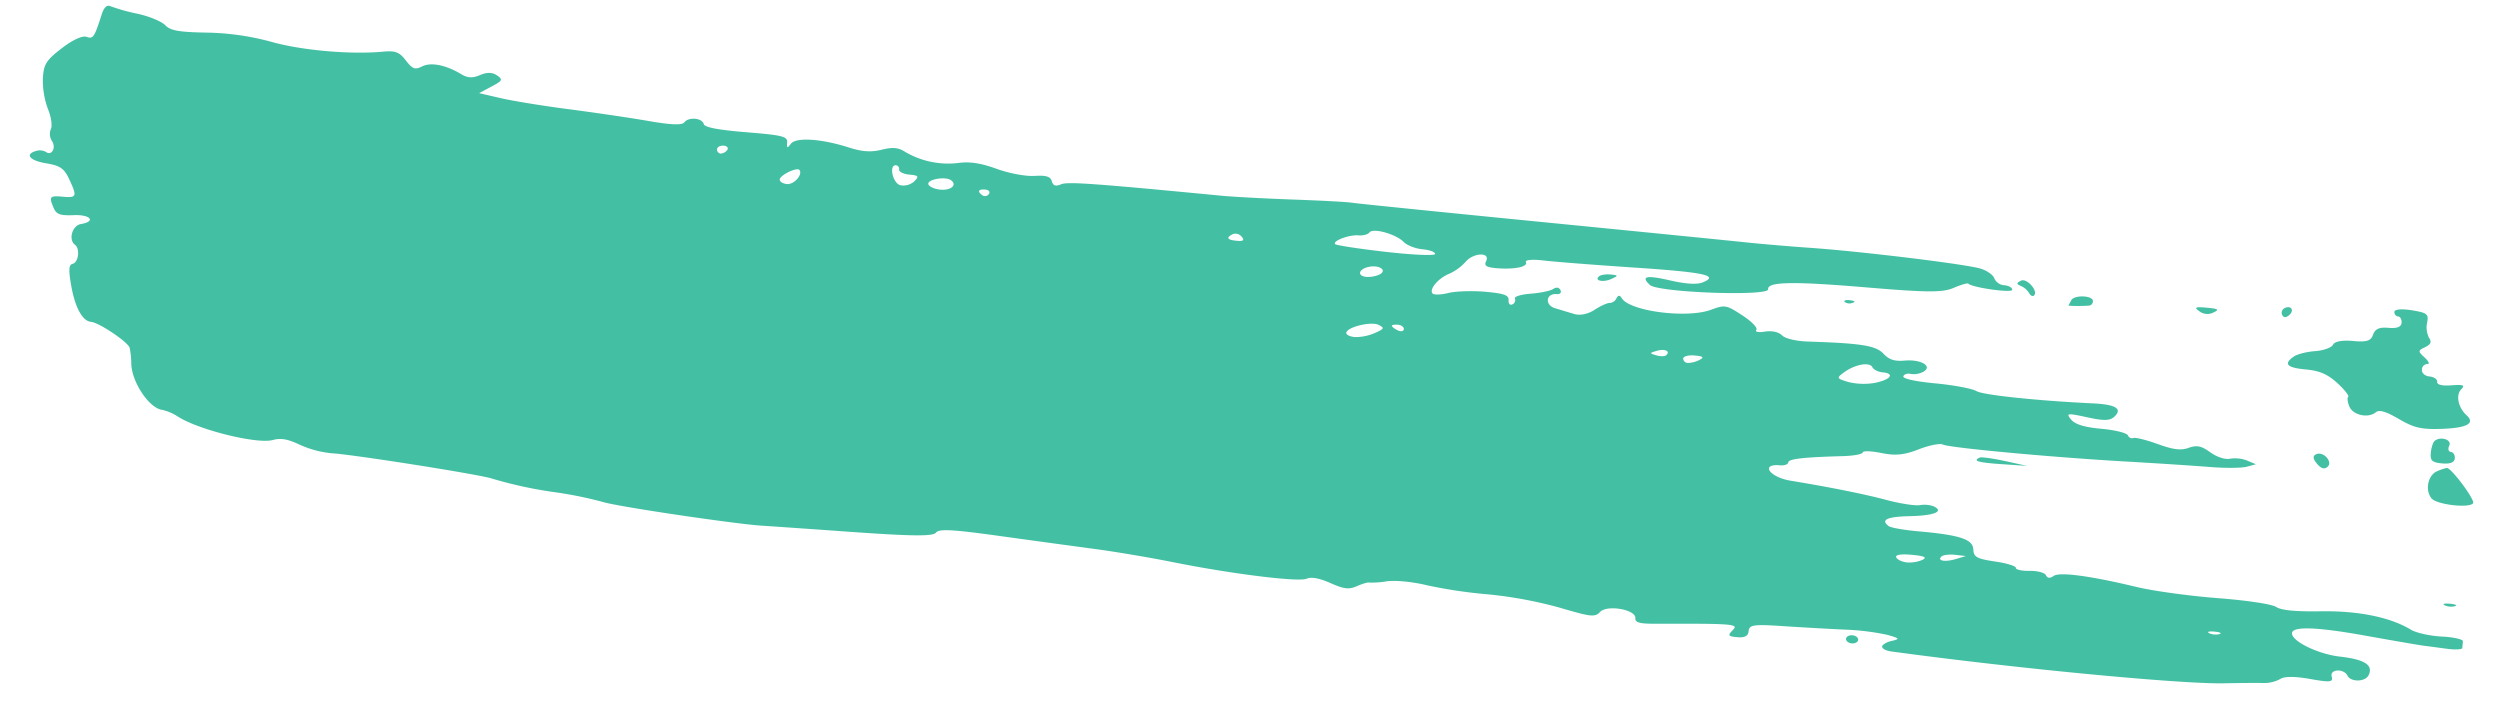 <svg xmlns="http://www.w3.org/2000/svg" width="896.884" height="251.798"><defs><clipPath id="prefix__a"><path data-name="Rectangle 203" fill="none" d="M0 0h884.97v175.335H0z"/></clipPath></defs><g data-name="Group 274"><g data-name="Group 273" transform="rotate(5.13 8.059 175.273)" clip-path="url(#prefix__a)" fill="#43c0a3"><path data-name="Path 100" d="M653.175 50.127a2.957 2.957 0 002.8.11c1.159-.463.815-.811-.886-.877-1.538-.066-2.4.278-1.917.767"/><path data-name="Path 101" d="M812.386 40.635c1.877-1.877.432-3.776-1.815-2.388a1.817 1.817 0 00-.67 2.463c.617 1 1.441.969 2.485-.075"/><path data-name="Path 102" d="M820.085 59.469c4.957 0 7.967.987 11.721 3.851 2.781 2.12 4.728 4.177 4.336 4.57s-.062 1.952.745 3.45c1.586 2.983 7.147 3.649 9.628 1.172 1.106-1.1 3.556-.621 8.394 1.652 5.645 2.653 8.28 3.045 15.145 2.234 9.412-1.1 12.488-3.063 8.985-5.711-3.278-2.485-4.6-6.9-2.736-9.139 1.3-1.569.6-1.776-3.631-1.084-3.415.546-5.226.273-5.226-.811 0-.9-1.313-1.648-2.917-1.648-1.626 0-2.917-.969-2.917-2.19a2.008 2.008 0 011.732-2.194c.956 0 .467-.978-1.093-2.19-2.714-2.089-2.719-2.261-.2-3.768 1.948-1.163 2.225-2.071 1.075-3.455a8.36 8.36 0 01-1.172-5.358c.344-3.115-.26-3.525-5.821-3.926-3.675-.264-6.213.176-6.213 1.093a1.506 1.506 0 001.463 1.542c.8 0 1.459.983 1.459 2.194 0 1.467-1.472 2.19-4.517 2.19-3.292 0-4.724.793-5.279 2.917-.617 2.349-1.992 2.922-7.011 2.922-3.909 0-6.526.745-7.006 1.983-.414 1.088-3.177 2.366-6.121 2.847s-6.3 1.639-7.434 2.582c-3.609 3-2.243 4.274 4.609 4.274"/><path data-name="Path 103" d="M715.65 38.776a6.769 6.769 0 013.129 2.247c.56.864 1.37 1.212 1.815.771 1.613-1.617-3.08-6.156-5.089-4.918-1.635 1.009-1.6 1.335.145 1.9"/><path data-name="Path 104" d="M780.192 42.066a4.694 4.694 0 005.112 0c2.084-1.216 1.613-1.489-2.556-1.489s-4.644.273-2.556 1.489"/><path data-name="Path 105" d="M868.419 80.88c-.533.538-.974 2.507-.974 4.384 0 2.811.767 3.406 4.384 3.406q4.382 0 4.384-2.19c0-1.207-.727-2.194-1.622-2.194s-1.238-.978-.771-2.19c.855-2.23-3.415-3.195-5.4-1.216"/><path data-name="Path 106" d="M706.449 101.397c-2.635 1.423-.5 1.868 8.029 1.67l9.126-.2-8.029-1.027c-4.42-.564-8.527-.767-9.126-.441"/><path data-name="Path 107" d="M826.482 89.451c-1.185.727-.991 1.7.652 3.349 1.626 1.613 2.785 1.855 3.856.784 1.948-1.943-2.08-5.632-4.508-4.133"/><path data-name="Path 108" d="M740.763 43.588a1.619 1.619 0 001.1-1.648c0-2.12-6.923-1.793-7.8.366-.4 1-.784 1.9-.846 1.987a56.932 56.932 0 007.548-.705"/><path data-name="Path 109" d="M877.303 139.288a5.568 5.568 0 003.649 0c1.009-.4.185-.736-1.824-.736s-2.825.335-1.824.736"/><path data-name="Path 110" d="M873.698 90.134a16.333 16.333 0 00-3.424 1.507c-3.159 1.688-3.759 7.2-1.075 9.879 2.062 2.067 13.762 2.371 14.987.388.714-1.159-8.738-11.774-10.487-11.774"/><path data-name="Path 111" d="M666.654 168.992c-1.207 0-2.194.657-2.194 1.459s.987 1.463 2.194 1.463 2.186-.661 2.186-1.463-.987-1.459-2.186-1.459"/><path data-name="Path 112" d="M877.3 150.547c-4.217.172-9.307-.5-11.316-1.476-7.782-3.8-19.38-5.09-32.855-3.666-8.936.947-14.057.912-16-.128-1.622-.868-10.721-1.414-21.173-1.273-10.082.132-23.253-.485-29.272-1.375-16.943-2.5-28.012-2.983-30.035-1.3-1.282 1.066-2.128 1.053-2.8-.022-.524-.859-3.217-1.3-5.971-1.009s-5.01.022-5.01-.63-3.455-1.384-7.667-1.617c-6.592-.388-7.733-.89-8.117-3.613-.52-3.631-5.235-4.719-20.362-4.706-5.023 0-9.787-.4-10.589-.89-3.248-2.009-1-3.323 7.262-4.257 8.672-.983 12.1-2.763 8.209-4.252a9.978 9.978 0 00-5.059 0c-1.657.436-7.143.075-12.188-.8-7.857-1.366-20.7-2.758-34.728-3.785-7.711-.564-11.536-5.164-4.292-5.164 1.56 0 2.833-.586 2.833-1.3 0-1.269 5.125-2.331 19.349-4 3.812-.449 6.936-1.326 6.936-1.956s3.005-.8 6.68-.388c5.085.573 8.249-.026 13.206-2.5 3.587-1.789 7.407-2.917 8.487-2.5 2.481.952 38.989 1.062 65.815.2 11.241-.366 24.905-.7 30.361-.74 5.46-.057 11.364-.626 13.122-1.278l3.2-1.181-3.265-1.04a12.1 12.1 0 00-6.16-.11c-1.674.533-4.733-.163-7.227-1.63-3.472-2.049-5.019-2.234-7.91-.921-2.728 1.247-5.424 1.15-11.272-.392-4.235-1.115-8.192-1.714-8.8-1.335a1.577 1.577 0 01-2.027-.806c-.511-.815-4.869-1.481-9.7-1.481-6.081 0-9.492-.714-11.1-2.322-2.124-2.128-1.644-2.243 5.658-1.331 6.35.8 8.372.529 9.893-1.3 2.432-2.935-.26-4.191-8.24-3.856-20.08.842-39.535.546-42.016-.639-1.6-.771-8.333-1.428-14.951-1.454-7.121-.022-11.884-.635-11.677-1.481.19-.793 1.326-1.287 2.534-1.1a7.323 7.323 0 004.38-1.119c3.446-2.287-1.1-4.53-7-3.446-3.49.639-5.592.159-7.716-1.767-2.948-2.662-8.152-3.04-27.148-1.956-4.455.26-8.434-.3-9.716-1.366-1.331-1.106-3.728-1.419-6.182-.8-2.366.595-3.662.449-3.164-.357.467-.754-2-2.877-5.49-4.724-6.063-3.221-6.548-3.265-11.342-.987-8.311 3.948-28.951 3.151-32.242-1.234-.859-1.15-1.419-1.08-1.948.216a2.842 2.842 0 01-2.212 1.829c-.811 0-3.137 1.3-5.164 2.9-2.283 1.8-5.023 2.631-7.169 2.186-1.912-.383-5.094-1.044-7.072-1.45-3.887-.811-3.724-5.1.189-5.1 1.154 0 1.7-.692 1.172-1.529-.59-.965-1.569-1.031-2.639-.172-.934.758-4.495 1.833-7.91 2.4s-5.869 1.573-5.451 2.247a1.627 1.627 0 01-.727 2.155c-.815.5-1.481-.115-1.481-1.362 0-1.8-1.785-2.274-8.544-2.274-4.7 0-10.646.731-13.22 1.622s-5.107 1.194-5.636.661c-1.414-1.4 1.613-5.676 5.376-7.584a17.652 17.652 0 005.416-4.746c2.529-3.609 8.646-4.371 7.319-.908-.643 1.67.278 2.181 3.856 2.168 6.486-.022 11.4-1.5 10.4-3.12-.467-.762 2.23-1.26 6.231-1.141 3.873.115 18.41-.053 32.291-.37 25.606-.586 31 .062 25.443 3.027q-3.007 1.613-11.876.4c-8.694-1.19-10.69-.542-7.046 2.278 3.164 2.45 42.955.317 42.386-2.265-.586-2.679 8.628-3.671 35.38-3.812 21.706-.128 27.073-.577 30.845-2.622 2.507-1.348 4.807-2.252 5.112-1.992 1.529 1.3 15.881 2.023 15.881.806 0-.762-1.335-1.392-2.966-1.392a4.186 4.186 0 01-3.772-2.1c-.45-1.159-2.772-2.529-5.173-3.054-5.178-1.146-43.179-2.349-61.832-1.979-7.231.15-17.745.194-23.368.1s-39.139-.419-74.474-.731-65.569-.661-67.177-.789-11.135.216-21.173.758-21.543.956-25.558.925c-46.189-.3-55.509-.132-57.73 1.058-1.877 1.009-2.807.784-3.424-.8-.621-1.644-2.23-1.974-6.35-1.34-3.1.485-9.121-.088-13.753-1.313-5.847-1.542-9.884-1.793-13.88-.864a30.51 30.51 0 01-19.309-2.234c-2.692-1.384-4.583-1.384-8.535-.031-3.706 1.282-6.9 1.344-11.867.229-10.047-2.243-19.124-2.009-20.728.529-1.15 1.82-1.366 1.763-1.384-.326-.022-2.177-1.846-2.459-14.92-2.349-10 .093-15.079-.414-15.458-1.533-.718-2.159-5.676-2.172-7-.022-.709 1.15-4.653 1.357-12.867.674-6.513-.542-19.4-1.273-28.633-1.639s-20.384-1.15-24.773-1.767l-7.989-1.11 4.191-2.741c3.79-2.463 3.948-2.869 1.622-4.173-1.78-1-3.653-.864-6.068.427-2.6 1.4-4.323 1.463-6.777.273-5.768-2.8-11.2-3.38-14.171-1.52-2.474 1.52-3.352 1.287-6.043-1.603-2.617-2.811-4.05-3.212-8.438-2.4-11.386 2.115-29.012 2.159-40.015.1a93.975 93.975 0 00-23.739-1.244c-9.906.709-12.893.432-14.934-1.34-1.4-1.225-6-2.657-10.227-3.19a68.382 68.382 0 01-9.8-1.785c-1.441-.555-2.41.511-3.036 3.34-1.855 8.319-2.22 8.955-4.72 8.325-1.485-.361-4.922 1.617-8.456 4.909-5.168 4.785-5.926 6.285-5.744 11.355a29.55 29.55 0 002.766 10.721c1.414 2.679 2.181 5.887 1.705 7.125a4.675 4.675 0 00.749 4.184c1.829 2.2.454 5.495-1.727 4.155a4.6 4.6 0 00-3.552-.079v.009c-4.093 1.567-2.066 3.669 3.971 4.115 5 .366 6.561 1.234 8.659 4.825 3.521 6.037 3.393 6.57-1.613 6.57-4.8 0-5.054.379-2.939 4.34 1.155 2.164 2.591 2.534 7.3 1.908 6.05-.815 8.386 1.516 2.944 2.939-3.058.8-4.058 6-1.459 7.606 2.027 1.256 1.833 6.209-.269 6.9-1.309.441-1.256 2.318.225 7.791 2.089 7.733 5.164 12.325 8.253 12.325 2.9 0 13.854 6.019 14.63 8.037a28.51 28.51 0 011.075 5.5c.714 6.645 7.852 15.515 12.594 15.63a17.711 17.711 0 015.843 1.939c7.927 4.089 29.224 7.337 34.626 5.283 2.732-1.04 5.38-.815 9.756.828a36.32 36.32 0 0011.84 2.027c6.993-.273 52.495 2.763 57.681 3.851a152.882 152.882 0 0024.095 2.948 143.5 143.5 0 0116.8 1.948c5.57 1.159 48.648 3.635 57.681 3.318 1.6-.053 15.952-.344 31.89-.639 21.79-.4 29.259-1.009 30.145-2.441.93-1.507 5.618-1.692 22.143-.895 11.527.555 27.21 1.282 34.838 1.608s20.446 1.322 28.475 2.2c21.438 2.349 45.739 3.173 48.476 1.648 1.556-.877 4.57-.6 8.619.78 5.138 1.749 6.83 1.793 9.615.251 1.864-1.031 3.754-1.776 4.208-1.657a32.554 32.554 0 006.319-1.022c3.155-.714 9.342-.652 14.511.141a175.486 175.486 0 0022.16 1.278 152.194 152.194 0 0125.9 2.454c11.638 2.322 12.915 2.344 14.6.229 2.3-2.9 12.8-1.987 12.8 1.11 0 1.525 1.7 1.855 6.936 1.375 28.726-2.648 30.273-2.657 28.232-.207-1.7 2.049-1.459 2.344 1.886 2.344 2.688 0 3.834-.771 3.834-2.573 0-2.221 1.626-2.609 12.047-2.842 6.627-.154 16.643-.485 22.27-.736a88.555 88.555 0 0115.33.5c4.578.868 4.768 1.075 1.829 2.018-1.811.577-3.287 1.639-3.287 2.344s1.476 1.357 3.287 1.445c44.62 2.071 104.588 2.428 120.108.709 5.618-.626 11.928-1.234 14.013-1.362a12.057 12.057 0 005.874-1.956c1.335-1.115 5.164-1.463 10.646-.991 7.372.643 8.443.427 7.681-1.555-1-2.6 4.045-3.353 5.6-.837 1.41 2.278 6.566 1.714 7.539-.833 1.445-3.759-1.86-5.5-10.827-5.72-7.971-.185-17.89-4-17.89-6.879q0-3.748 26.144-1.437c10.117.895 19.715 1.674 21.314 1.736s5.389.22 8.408.353 5.473-.216 5.473-.784v-2.384c0-.74-3.455-1.207-7.672-1.044M655.2 75.323c3.635-3.195 8.8-4.636 9.959-2.772.516.837 2.216 1.52 3.772 1.52 4.543 0 3.278 2.291-2.186 3.97a23.352 23.352 0 01-9.624.6c-4.406-.9-4.495-1.053-1.921-3.318m-406.191-43.6a3.147 3.147 0 01-2.278 1.459 1.425 1.425 0 01-1.375-1.459c0-.8 1.027-1.463 2.274-1.463s1.873.661 1.379 1.463m22.478 10.223c-1.525 0-2.763-.639-2.763-1.41 0-1.582 5.737-5.023 6.724-4.028 1.476 1.476-1.414 5.438-3.961 5.438m45.365-5.037a5.861 5.861 0 01-4.812 1.824c-2.833-.423-4.9-7.011-2.186-7.011a1.364 1.364 0 011.216 1.459c0 .8 1.723 1.463 3.829 1.463 3.3 0 3.569.322 1.952 2.265m9.553 2.115c-1.917 0-3.873-.639-4.354-1.419-1.058-1.705 5.724-3.644 7.941-2.269 2.419 1.5.286 3.688-3.587 3.688m17.511.026a1.682 1.682 0 01-2.283.639c-2.023-1.247-1.644-2.128.917-2.128 1.256 0 1.864.665 1.366 1.489m90.113 8.734q-5.294 0-1.626-2.269a2.817 2.817 0 013.212.648c1.194 1.194.771 1.622-1.586 1.622m52.279 28.528a17.818 17.818 0 01-6.936 2.089c-1.807.026-3.287-.52-3.287-1.234 0-2.062 8.474-4.979 11.289-3.887 2.287.89 2.159 1.238-1.066 3.032m-4.393-23.407c3.763-1.2 6.953.586 4.182 2.344a10.216 10.216 0 01-4.534 1.278c-3.481.031-3.234-2.485.353-3.622m12.423 21.692c-1.207-.458-2.194-1.1-2.194-1.414s.987-.573 2.194-.573 2.186.639 2.186 1.419-.983 1.031-2.186.568m-6.711-27.638c-9.716-.234-17.987-.749-18.38-1.141-1.08-1.084 4.772-3.873 8.117-3.873 1.608 0 3.322-.639 3.8-1.419 1.124-1.807 9.562-.234 12.559 2.349 1.269 1.1 4.389 1.987 6.94 1.987s4.631.573 4.631 1.269-7.954 1.066-17.666.828m103.446 27.971c-.471.467-2.053.617-3.525.322-2.538-.516-2.538-.586.093-1.626 2.807-1.1 5.006-.269 3.433 1.3m12.061.6a9.347 9.347 0 01-4.019 1.428 1.646 1.646 0 01-1.824-1.428c0-.8 1.807-1.454 4.014-1.441 3.129.013 3.534.335 1.829 1.441m86.151 64.247a11.926 11.926 0 01-5.385 1.437c-1.763.018-3.609-.63-4.107-1.437-.546-.881 1.564-1.445 5.394-1.432 4.6.013 5.7.4 4.1 1.432m11.814-1.322c-3.8 1.52-6.821 1.2-5.085-.529.586-.586 2.763-1.022 4.838-.969l3.768.088zm96.617 18.357a5.625 5.625 0 01-3.649 0c-1.009-.41-.181-.736 1.824-.736s2.833.326 1.824.736"/><path data-name="Path 113" d="M569.121 49.391c2.41-1.4 2.38-1.52-.432-1.564-1.674-.022-3.516.436-4.1 1.022-1.763 1.758 1.727 2.177 4.534.542"/></g></g></svg>